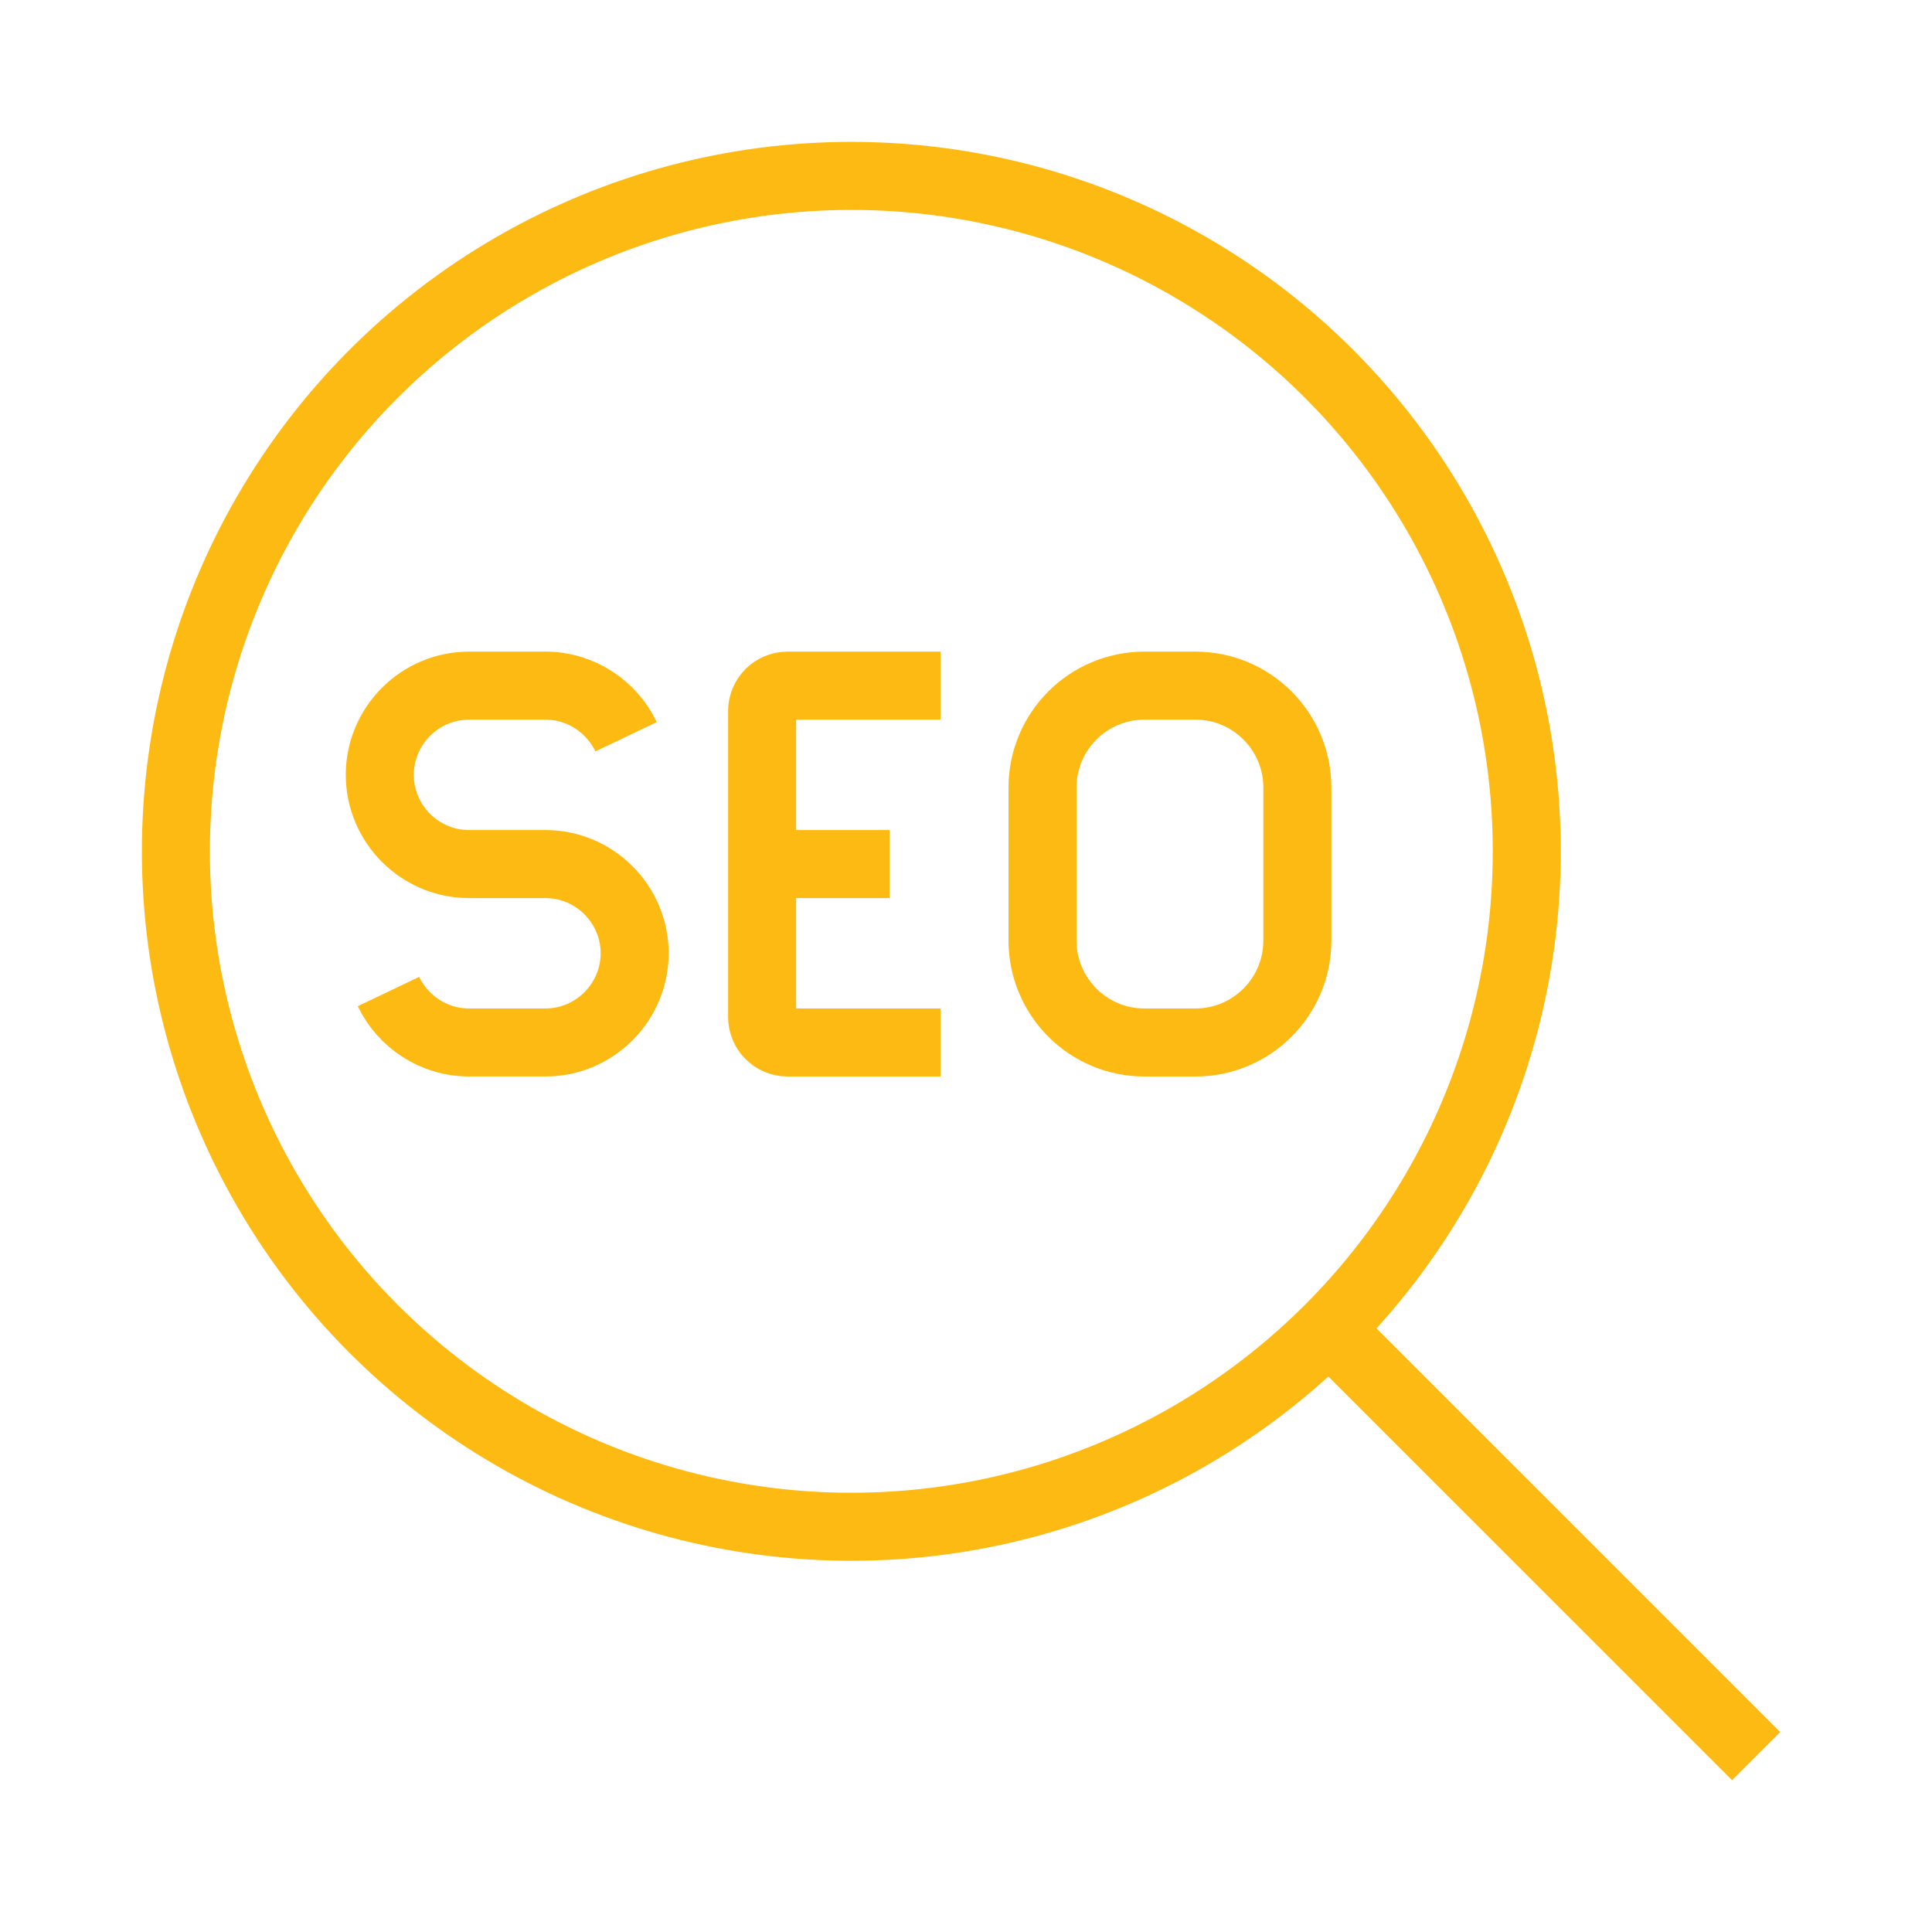 <?xml version="1.0" encoding="utf-8"?>
<!-- Generator: Adobe Illustrator 16.0.0, SVG Export Plug-In . SVG Version: 6.00 Build 0)  -->
<!DOCTYPE svg PUBLIC "-//W3C//DTD SVG 1.1//EN" "http://www.w3.org/Graphics/SVG/1.1/DTD/svg11.dtd">
<svg version="1.1" id="Calque_1" xmlns="http://www.w3.org/2000/svg" xmlns:xlink="http://www.w3.org/1999/xlink" x="0px" y="0px"
	 width="71px" height="71px" viewBox="0 0 71 71" enable-background="new 0 0 71 71" xml:space="preserve">
<ellipse fill="#FDBA12" cx="-14.333" cy="38.583" rx="8.833" ry="16.25"/>
<g id="social_network_x2F_social_media_1_">
	<g>
		<path fill="none" stroke="#FDBA12" stroke-width="2" stroke-miterlimit="10" d="M-95.615,35.725c4.262,0,6.982-0.68,8.078-1.338
			c0.683-0.41,1.582-0.197,2.003,0.465c0.66,1.039,2.115,2.417,5.512,2.304"/>
		<path fill="none" stroke="#FDBA12" stroke-width="2" stroke-miterlimit="10" d="M-103.543,58.033l7.442-2.127v-4.253
			c-1.322-1.204-3.189-2.125-4.253-6.378c-0.424-1.695-0.868-4.639-1.063-6.379c-0.225-2.002-0.184-3.896,0-5.316
			c0.546-4.194,5.667-7.442,10.631-7.442c4.964,0,10.086,3.249,10.631,7.442c0.185,1.419,0.225,3.314,0,5.316
			c-0.194,1.74-0.64,4.684-1.063,6.379c-1.063,4.253-2.93,5.174-4.252,6.378v4.253l7.441,2.127"/>
	</g>
	<g>
		<g>
			
				<line fill="none" stroke="#FDBA12" stroke-width="2" stroke-miterlimit="10" x1="-81.216" y1="60.587" x2="-77.649" y2="66.295"/>
			
				<line fill="none" stroke="#FDBA12" stroke-width="2" stroke-miterlimit="10" x1="-103.923" y1="66.295" x2="-100.355" y2="60.587"/>
			
				<line fill="none" stroke="#FDBA12" stroke-width="2" stroke-miterlimit="10" x1="-72.712" y1="45.275" x2="-68.459" y2="45.275"/>
			
				<line fill="none" stroke="#FDBA12" stroke-width="2" stroke-miterlimit="10" x1="-108.859" y1="45.275" x2="-113.111" y2="45.275"/>
		</g>
		<g>
			
				<line fill="none" stroke="#FDBA12" stroke-width="2" stroke-miterlimit="10" x1="-114.445" y1="36.586" x2="-110.715" y2="28.449"/>
			
				<line fill="none" stroke="#FDBA12" stroke-width="2" stroke-miterlimit="10" x1="-70.857" y1="28.449" x2="-67.126" y2="36.586"/>
		</g>
	</g>
	<g>
		<circle fill="none" stroke="#FDBA12" stroke-width="2" stroke-miterlimit="10" cx="-106.733" cy="19.76" r="5.316"/>
		<circle fill="none" stroke="#FDBA12" stroke-width="2" stroke-miterlimit="10" cx="-74.839" cy="19.76" r="5.316"/>
		<circle fill="none" stroke="#FDBA12" stroke-width="2" stroke-miterlimit="10" cx="-63.144" cy="45.275" r="5.315"/>
		<circle fill="none" stroke="#FDBA12" stroke-width="2" stroke-miterlimit="10" cx="-118.427" cy="45.275" r="5.316"/>
		<circle fill="none" stroke="#FDBA12" stroke-width="2" stroke-miterlimit="10" cx="-74.839" cy="70.79" r="5.316"/>
		<circle fill="none" stroke="#FDBA12" stroke-width="2" stroke-miterlimit="10" cx="-106.733" cy="70.79" r="5.316"/>
	</g>
	<path fill="none" stroke="#FDBA12" stroke-width="2" stroke-miterlimit="10" d="M-107.032,37.352
		c-1.17,2.393-1.827,5.081-1.827,7.924c0,9.98,8.092,18.072,18.073,18.072s18.073-8.092,18.073-18.072
		c0-2.864-0.667-5.571-1.854-7.977"/>
</g>
<g id="seo_1_">
	<g>
		<circle fill="none" stroke="#FDBA12" stroke-width="2.5" stroke-miterlimit="10" cx="31.286" cy="31.286" r="24.822"/>
		<line fill="none" stroke="#FDBA12" stroke-width="2.5" stroke-miterlimit="10" x1="48.837" y1="48.838" x2="64.537" y2="64.537"/>
	</g>
	<g>
		<path fill="none" stroke="#FDBA12" stroke-width="2.5" stroke-miterlimit="10" d="M43.931,38.311h-1.874
			c-2.069,0-3.745-1.678-3.745-3.747v-5.62c0-2.069,1.676-3.747,3.745-3.747h1.874c2.069,0,3.746,1.677,3.746,3.747v5.62
			C47.677,36.633,46,38.311,43.931,38.311z"/>
		<g>
			<path fill="none" stroke="#FDBA12" stroke-width="2.5" stroke-miterlimit="10" d="M34.563,25.197h-5.62
				c-0.518,0-0.936,0.419-0.936,0.937v11.239c0,0.518,0.418,0.938,0.936,0.938h5.62"/>
			<line fill="none" stroke="#FDBA12" stroke-width="2.5" stroke-miterlimit="10" x1="28.008" y1="31.754" x2="32.69" y2="31.754"/>
		</g>
		<path fill="none" stroke="#FDBA12" stroke-width="2.5" stroke-miterlimit="10" d="M14.276,36.439
			c0.528,1.104,1.658,1.871,2.959,1.871h2.811c1.803,0,3.277-1.475,3.277-3.279l0,0c0-1.803-1.475-3.277-3.277-3.277h-2.811
			c-1.803,0-3.278-1.476-3.278-3.279l0,0c0-1.803,1.476-3.278,3.278-3.278h2.811c1.302,0,2.434,0.771,2.962,1.878"/>
	</g>
</g>
<g>
	<path fill="none" stroke="#FDBA12" stroke-width="2.4" stroke-miterlimit="10" d="M51.972,121.459V97.545
		c0-3.826-3.103-6.929-6.929-6.929H22.586c-3.826,0-6.928,3.103-6.928,6.929v45.391c0,3.826,3.102,6.93,6.928,6.93h9.126"/>
	
		<line fill="none" stroke="#FDBA12" stroke-width="2.4" stroke-miterlimit="10" x1="15.658" y1="101.129" x2="51.972" y2="101.129"/>
	<line fill="none" stroke="#FDBA12" stroke-width="2.4" stroke-miterlimit="10" x1="31.425" y1="95.873" x2="36.204" y2="95.873"/>
	
		<line fill="none" stroke="#FDBA12" stroke-width="2.4" stroke-miterlimit="10" x1="15.657" y1="139.354" x2="37.899" y2="139.354"/>
	
		<line fill="none" stroke="#FDBA12" stroke-width="2.4" stroke-miterlimit="10" x1="46.865" y1="111.709" x2="40.963" y2="105.807"/>
	
		<line fill="none" stroke="#FDBA12" stroke-width="2.4" stroke-miterlimit="10" x1="47.605" y1="107.266" x2="45.714" y2="105.373"/>
	<polyline fill="none" stroke="#FDBA12" stroke-width="2.4" stroke-miterlimit="10" points="41.454,149.865 41.454,136.934 
		47.605,136.934 47.605,149.865 	"/>
	<polyline fill="none" stroke="#FDBA12" stroke-width="2.4" stroke-miterlimit="10" points="47.605,149.865 47.605,125.035 
		53.757,125.035 53.757,149.865 	"/>
	<polyline fill="none" stroke="#FDBA12" stroke-width="2.4" stroke-miterlimit="10" points="53.757,149.865 53.757,131.408 
		59.911,131.408 59.911,149.865 	"/>
	<polyline fill="none" stroke="#FDBA12" stroke-width="2.4" stroke-miterlimit="10" points="35.301,149.865 35.301,143.533 
		41.454,143.533 41.454,149.865 	"/>
	
		<line fill="none" stroke="#FDBA12" stroke-width="2.4" stroke-miterlimit="10" x1="33.815" y1="110.471" x2="33.815" y2="114.092"/>
	<line fill="none" stroke="#FDBA12" stroke-width="2.4" stroke-miterlimit="10" x1="33.815" y1="127.398" x2="33.815" y2="131.02"/>
	
		<line fill="none" stroke="#FDBA12" stroke-width="2.4" stroke-miterlimit="10" x1="23.541" y1="120.744" x2="27.161" y2="120.744"/>
	
		<line fill="none" stroke="#FDBA12" stroke-width="2.4" stroke-miterlimit="10" x1="40.468" y1="120.744" x2="44.089" y2="120.744"/>
	<circle fill="none" stroke="#FDBA12" stroke-width="2.4" stroke-miterlimit="10" cx="33.814" cy="120.744" r="8.46"/>
	<circle fill="none" stroke="#FDBA12" stroke-width="2.4" stroke-miterlimit="10" cx="33.814" cy="120.744" r="2.857"/>
</g>
<g>
	<path fill="none" stroke="#FDBA12" stroke-width="2.5" stroke-miterlimit="10" d="M-42.869,149.244h-35.893
		c-1.995,0-3.612-1.616-3.612-3.611v-43.532c0-0.134,0.053-0.263,0.148-0.357l9.82-9.819c0.095-0.096,0.223-0.148,0.357-0.148
		h30.133c1.995,0,3.611,1.616,3.611,3.611v37.979"/>
	<path fill="none" stroke="#FDBA12" stroke-width="2.5" stroke-miterlimit="10" d="M-82.374,101.892h7.893
		c1.237,0,2.241-1.003,2.241-2.24v-7.876"/>
	<circle fill="none" stroke="#FDBA12" stroke-width="2.5" stroke-miterlimit="10" cx="-60.282" cy="121.334" r="17.739"/>
	<path fill="none" stroke="#FDBA12" stroke-width="2.5" stroke-miterlimit="10" d="M-50.912,136.562l10.596,10.595
		c1.713,1.713,4.549,1.611,6.129-0.3c1.377-1.668,1.13-4.151-0.399-5.681l-10.47-10.47"/>
	
		<line fill="none" stroke="#FDBA12" stroke-width="2.5" stroke-miterlimit="10" x1="-37.587" y1="142.767" x2="-41.367" y2="138.987"/>
	
		<line fill="none" stroke="#FDBA12" stroke-width="2.5" stroke-miterlimit="10" x1="-60.282" y1="106.708" x2="-60.282" y2="110.854"/>
	
		<line fill="none" stroke="#FDBA12" stroke-width="2.5" stroke-miterlimit="10" x1="-60.282" y1="131.814" x2="-60.282" y2="135.961"/>
	
		<line fill="none" stroke="#FDBA12" stroke-width="2.5" stroke-miterlimit="10" x1="-74.909" y1="121.334" x2="-70.762" y2="121.334"/>
	
		<line fill="none" stroke="#FDBA12" stroke-width="2.5" stroke-miterlimit="10" x1="-49.802" y1="121.334" x2="-45.655" y2="121.334"/>
	<circle fill="none" stroke="#FDBA12" stroke-width="2.5" stroke-miterlimit="10" cx="-60.282" cy="121.334" r="12.353"/>
	
		<line fill="none" stroke="#FDBA12" stroke-width="2.5" stroke-miterlimit="10" x1="-62.199" y1="121.36" x2="-59.637" y2="121.36"/>
	<polyline fill="none" stroke="#FDBA12" stroke-width="2.5" stroke-miterlimit="10" points="-59.217,118.511 -62.223,118.511 
		-62.223,124.104 -59.217,124.104 	"/>
	<path fill="none" stroke="#FDBA12" stroke-width="2.5" stroke-miterlimit="10" d="M-52.727,121.36c0,1.807-1.003,2.797-2.238,2.797
		s-2.236-0.99-2.236-2.797s1.001-2.797,2.236-2.797S-52.727,119.554-52.727,121.36z"/>
	<path fill="none" stroke="#FDBA12" stroke-width="2.5" stroke-miterlimit="10" d="M-67.838,123.583
		c0.323,0.318,0.822,0.521,1.381,0.521c0.975,0,1.765-0.618,1.765-1.381c0-1.026-1.021-1.272-1.391-1.381
		c-0.442-0.128-1.609-0.424-1.609-1.451c0-0.762,0.753-1.381,1.682-1.381c0.534,0,1.01,0.205,1.318,0.522"/>
</g>
<circle fill="none" stroke="#FDBA12" stroke-width="2.3" stroke-miterlimit="10" cx="148.197" cy="127.512" r="14.689"/>
<line fill="none" stroke="#FDBA12" stroke-width="2.3" stroke-miterlimit="10" x1="146.218" y1="127.539" x2="148.864" y2="127.539"/>
<polyline fill="none" stroke="#FDBA12" stroke-width="2.3" stroke-miterlimit="10" points="149.65,123.661 145.55,123.661 
	145.55,131.289 149.65,131.289 "/>
<path fill="none" stroke="#FDBA12" stroke-width="2.3" stroke-miterlimit="10" d="M158.502,127.548c0,2.464-1.367,3.815-3.052,3.815
	c-1.686,0-3.051-1.352-3.051-3.815c0-2.463,1.365-3.814,3.051-3.814C157.135,123.733,158.502,125.085,158.502,127.548z"/>
<path fill="none" stroke="#FDBA12" stroke-width="2.3" stroke-miterlimit="10" d="M137.893,130.579
	c0.439,0.434,1.12,0.71,1.883,0.71c1.33,0,2.407-0.842,2.407-1.882c0-1.399-1.393-1.735-1.896-1.883
	c-0.604-0.177-2.196-0.579-2.196-1.98c0-1.039,1.028-1.883,2.296-1.883c0.728,0,1.377,0.279,1.796,0.712"/>
<g>
	<path fill="#FDBA12" d="M146.091-42.363c-10.093-0.028-18.252-8.205-18.252-18.252c0-5.345,2.333-10.405,6.399-13.88
		c0.442-0.379,1.111-0.329,1.49,0.116c0.381,0.445,0.328,1.113-0.116,1.492c-3.597,3.073-5.659,7.547-5.659,12.272
		c0,8.891,7.229,16.126,16.117,16.138c8.89-0.012,16.117-7.247,16.117-16.138c0-4.727-2.063-9.199-5.658-12.272
		c-0.444-0.379-0.496-1.047-0.117-1.492c0.381-0.443,1.049-0.495,1.492-0.116c4.066,3.475,6.399,8.535,6.399,13.88
		c0,10.047-8.16,18.224-18.202,18.252C146.1-42.363,146.096-42.363,146.091-42.363z"/>
	<path fill="#FDBA12" d="M146.091-36.287c-13.442-0.026-24.33-10.93-24.33-24.328c0-9.372,5.479-18.012,13.958-22.013
		c0.526-0.249,1.158-0.024,1.408,0.505c0.249,0.528,0.022,1.158-0.506,1.408c-7.742,3.653-12.744,11.543-12.744,20.1
		c0,12.242,9.955,22.202,22.193,22.214c12.24-0.012,22.194-9.972,22.194-22.214c0-8.557-5.002-16.446-12.744-20.1
		c-0.528-0.25-0.755-0.88-0.505-1.408c0.249-0.529,0.88-0.754,1.408-0.505c8.479,4.001,13.956,12.642,13.956,22.013
		c0,13.398-10.887,24.302-24.279,24.328C146.098-36.287,146.094-36.287,146.091-36.287z"/>
	<path fill="#FDBA12" d="M175.916-23.671c-1.825,0-3.648-0.694-5.036-2.083l-13.941-13.94c-0.231-0.232-0.344-0.559-0.301-0.886
		c0.043-0.326,0.236-0.613,0.521-0.777c3.398-1.959,6.23-4.79,8.188-8.188c0.164-0.286,0.451-0.479,0.778-0.521
		c0.328-0.038,0.654,0.067,0.886,0.302l13.941,13.938c1.345,1.347,2.086,3.134,2.086,5.036s-0.741,3.691-2.086,5.036
		C179.563-24.366,177.738-23.671,175.916-23.671z M159.382-40.243l12.994,12.992c1.951,1.954,5.128,1.954,7.08,0
		c0.945-0.943,1.466-2.202,1.466-3.54c0-1.336-0.521-2.594-1.466-3.54l-12.993-12.993C164.617-44.501,162.203-42.086,159.382-40.243
		z"/>
	<path fill="#FDBA12" d="M163.051-34.02c-0.271,0-0.542-0.104-0.749-0.311c-0.412-0.413-0.412-1.082,0-1.496l8.578-8.576
		c0.413-0.413,1.082-0.413,1.496,0c0.413,0.414,0.413,1.082,0,1.495l-8.578,8.577C163.592-34.124,163.321-34.02,163.051-34.02z"/>
	<path fill="#FDBA12" d="M150.184-52.038h-8.186c-2.304,0-4.178-1.872-4.178-4.175v-1.82c0-0.584,0.475-1.057,1.058-1.057
		c0.585,0,1.059,0.473,1.059,1.057v1.82c0,1.135,0.925,2.061,2.062,2.061h8.186c1.137,0,2.062-0.926,2.062-2.061v-7.408
		c0-1.137-0.925-2.061-2.062-2.061h-8.186c-2.304,0-4.178-1.874-4.178-4.177v-7.407c0-2.303,1.874-4.177,4.178-4.177h8.186
		c2.304,0,4.178,1.874,4.178,4.177v1.819c0,0.584-0.475,1.059-1.059,1.059c-0.585,0-1.058-0.474-1.058-1.059v-1.819
		c0-1.137-0.925-2.061-2.062-2.061h-8.186c-1.137,0-2.062,0.924-2.062,2.061v7.407c0,1.137,0.925,2.061,2.062,2.061h8.186
		c2.304,0,4.178,1.874,4.178,4.177v7.408C154.361-53.91,152.487-52.038,150.184-52.038z"/>
	<path fill="#FDBA12" d="M146.091-47.603c-0.585,0-1.059-0.473-1.059-1.057v-36.159c0-0.585,0.474-1.058,1.059-1.058
		s1.058,0.473,1.058,1.058v36.159C147.148-48.076,146.676-47.603,146.091-47.603z"/>
	<path fill="#FDBA12" d="M181.98-23.667h-54.353c-0.585,0-1.058-0.473-1.058-1.058c0-0.584,0.473-1.058,1.058-1.058h54.353
		c0.583,0,1.058,0.474,1.058,1.058C183.038-24.14,182.563-23.667,181.98-23.667z"/>
</g>
<path fill="none" stroke="#FDBA12" stroke-width="2.3" stroke-miterlimit="10" d="M126.079,143.693
	c-0.284,0.093-0.569,0.18-0.858,0.264c-14.599,4.22-29.854-4.194-34.073-18.793c-4.22-14.598,4.194-29.854,18.792-34.073
	c12.18-3.52,24.815,1.753,31.119,12.073"/>
<path fill="none" stroke="#FDBA12" stroke-width="2.3" stroke-miterlimit="10" d="M120.752,94.736
	c4.103,3.085,7.822,8.163,10.316,14.461"/>
<path fill="none" stroke="#FDBA12" stroke-width="2.3" stroke-miterlimit="10" d="M114.683,140.533
	c-5.065-3.675-9.58-10.391-11.984-18.708c-2.357-8.156-2.176-16.094,0.023-21.878"/>
<line fill="none" stroke="#FDBA12" stroke-width="2.3" stroke-miterlimit="10" x1="111.062" y1="95.005" x2="124.081" y2="140.048"/>
<line fill="none" stroke="#FDBA12" stroke-width="2.3" stroke-miterlimit="10" x1="95.049" y1="124.037" x2="126.598" y2="114.917"/>
<line fill="none" stroke="#FDBA12" stroke-width="2.3" stroke-miterlimit="10" x1="96.29" y1="107.563" x2="130.254" y2="97.745"/>
<line fill="none" stroke="#FDBA12" stroke-width="2.3" stroke-miterlimit="10" x1="104.889" y1="137.308" x2="121.87" y2="132.399"/>
<path fill="none" stroke="#FDBA12" stroke-width="2.3" stroke-miterlimit="10" d="M170.059,131.5v-6.247
	c0-0.957-0.777-1.734-1.734-1.734h-2.826c-0.367-1.286-0.875-2.513-1.51-3.66l1.994-1.993c0.677-0.677,0.677-1.775,0-2.453
	l-4.418-4.417c-0.677-0.677-1.775-0.677-2.453,0l-1.977,1.978c-1.151-0.645-2.383-1.162-3.676-1.536v-2.782
	c0-0.958-0.777-1.735-1.734-1.735h-6.247c-0.958,0-1.734,0.777-1.734,1.735v2.748c-1.308,0.369-2.556,0.882-3.721,1.526
	l-1.933-1.934c-0.678-0.677-1.775-0.677-2.453,0l-4.417,4.417c-0.677,0.678-0.677,1.776,0,2.453l1.917,1.917
	c-0.654,1.17-1.178,2.422-1.554,3.736h-2.705c-0.958,0-1.734,0.777-1.734,1.734v6.247c0,0.958,0.776,1.734,1.734,1.734h2.705
	c0.376,1.314,0.899,2.566,1.554,3.736l-1.917,1.917c-0.677,0.678-0.677,1.775,0,2.453l4.417,4.417c0.678,0.677,1.775,0.677,2.453,0
	l1.933-1.933c1.165,0.644,2.413,1.157,3.721,1.526v2.748c0,0.958,0.776,1.734,1.734,1.734h6.247c0.957,0,1.734-0.776,1.734-1.734
	v-2.782c1.293-0.375,2.524-0.893,3.676-1.536l1.977,1.977c0.678,0.677,1.776,0.677,2.453,0l4.418-4.417
	c0.677-0.678,0.677-1.775,0-2.453l-1.994-1.993c0.635-1.147,1.143-2.374,1.51-3.66h2.826
	C169.281,133.234,170.059,132.458,170.059,131.5z"/>
</svg>
